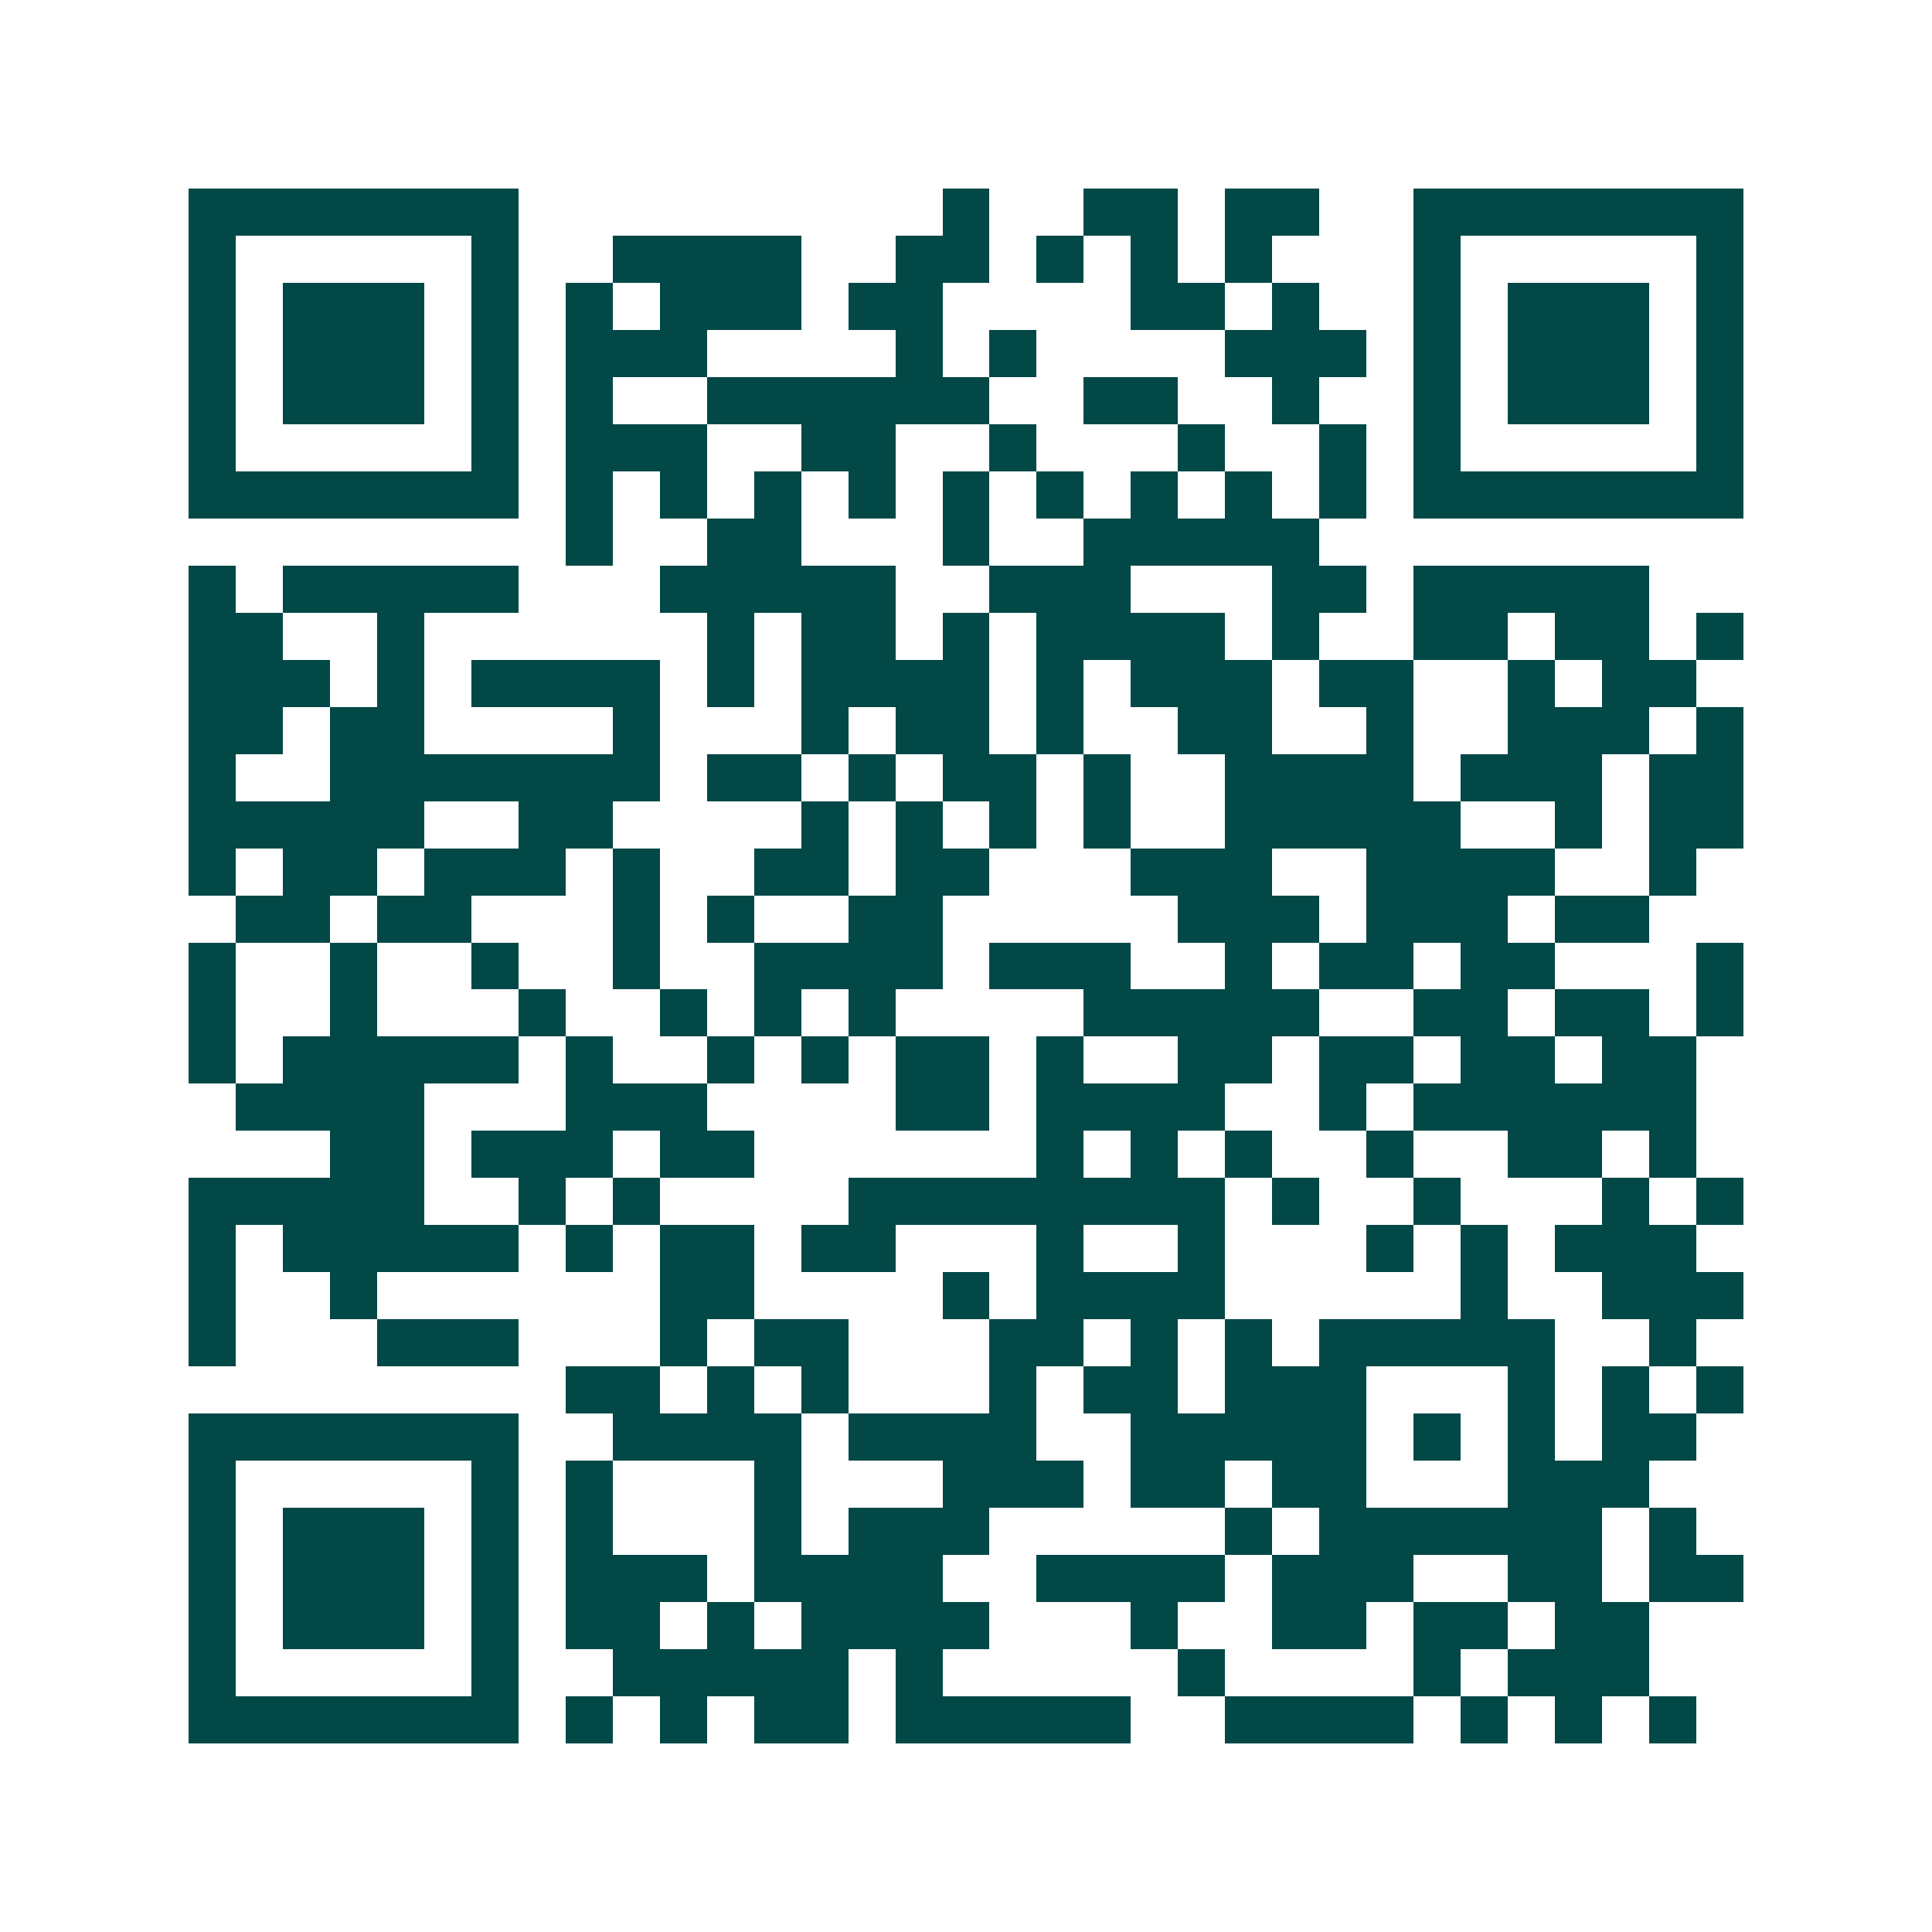 <svg xmlns="http://www.w3.org/2000/svg" width="200" height="200" viewBox="0 0 41 41" shape-rendering="crispEdges"><path fill="#ffffff" d="M0 0h41v41H0z"/><path stroke="#014847" d="M4 4.5h7m9 0h1m2 0h2m1 0h2m2 0h7M4 5.5h1m5 0h1m2 0h4m2 0h2m1 0h1m1 0h1m1 0h1m3 0h1m5 0h1M4 6.5h1m1 0h3m1 0h1m1 0h1m1 0h3m1 0h2m4 0h2m1 0h1m2 0h1m1 0h3m1 0h1M4 7.5h1m1 0h3m1 0h1m1 0h3m4 0h1m1 0h1m4 0h3m1 0h1m1 0h3m1 0h1M4 8.5h1m1 0h3m1 0h1m1 0h1m2 0h6m2 0h2m2 0h1m2 0h1m1 0h3m1 0h1M4 9.5h1m5 0h1m1 0h3m2 0h2m2 0h1m3 0h1m2 0h1m1 0h1m5 0h1M4 10.5h7m1 0h1m1 0h1m1 0h1m1 0h1m1 0h1m1 0h1m1 0h1m1 0h1m1 0h1m1 0h7M12 11.5h1m2 0h2m3 0h1m2 0h5M4 12.5h1m1 0h5m3 0h5m2 0h3m3 0h2m1 0h5M4 13.5h2m2 0h1m6 0h1m1 0h2m1 0h1m1 0h4m1 0h1m2 0h2m1 0h2m1 0h1M4 14.5h3m1 0h1m1 0h4m1 0h1m1 0h4m1 0h1m1 0h3m1 0h2m2 0h1m1 0h2M4 15.5h2m1 0h2m4 0h1m3 0h1m1 0h2m1 0h1m2 0h2m2 0h1m2 0h3m1 0h1M4 16.5h1m2 0h7m1 0h2m1 0h1m1 0h2m1 0h1m2 0h4m1 0h3m1 0h2M4 17.5h5m2 0h2m4 0h1m1 0h1m1 0h1m1 0h1m2 0h5m2 0h1m1 0h2M4 18.5h1m1 0h2m1 0h3m1 0h1m2 0h2m1 0h2m3 0h3m2 0h4m2 0h1M5 19.5h2m1 0h2m3 0h1m1 0h1m2 0h2m5 0h3m1 0h3m1 0h2M4 20.5h1m2 0h1m2 0h1m2 0h1m2 0h4m1 0h3m2 0h1m1 0h2m1 0h2m3 0h1M4 21.5h1m2 0h1m3 0h1m2 0h1m1 0h1m1 0h1m4 0h5m2 0h2m1 0h2m1 0h1M4 22.5h1m1 0h5m1 0h1m2 0h1m1 0h1m1 0h2m1 0h1m2 0h2m1 0h2m1 0h2m1 0h2M5 23.5h4m3 0h3m4 0h2m1 0h4m2 0h1m1 0h6M7 24.5h2m1 0h3m1 0h2m6 0h1m1 0h1m1 0h1m2 0h1m2 0h2m1 0h1M4 25.5h5m2 0h1m1 0h1m4 0h8m1 0h1m2 0h1m3 0h1m1 0h1M4 26.5h1m1 0h5m1 0h1m1 0h2m1 0h2m3 0h1m2 0h1m3 0h1m1 0h1m1 0h3M4 27.5h1m2 0h1m6 0h2m4 0h1m1 0h4m5 0h1m2 0h3M4 28.5h1m3 0h3m3 0h1m1 0h2m3 0h2m1 0h1m1 0h1m1 0h5m2 0h1M12 29.5h2m1 0h1m1 0h1m3 0h1m1 0h2m1 0h3m3 0h1m1 0h1m1 0h1M4 30.5h7m2 0h4m1 0h4m2 0h5m1 0h1m1 0h1m1 0h2M4 31.5h1m5 0h1m1 0h1m3 0h1m3 0h3m1 0h2m1 0h2m3 0h3M4 32.5h1m1 0h3m1 0h1m1 0h1m3 0h1m1 0h3m5 0h1m1 0h6m1 0h1M4 33.5h1m1 0h3m1 0h1m1 0h3m1 0h4m2 0h4m1 0h3m2 0h2m1 0h2M4 34.5h1m1 0h3m1 0h1m1 0h2m1 0h1m1 0h4m3 0h1m2 0h2m1 0h2m1 0h2M4 35.5h1m5 0h1m2 0h5m1 0h1m5 0h1m4 0h1m1 0h3M4 36.5h7m1 0h1m1 0h1m1 0h2m1 0h5m2 0h4m1 0h1m1 0h1m1 0h1"/></svg>
